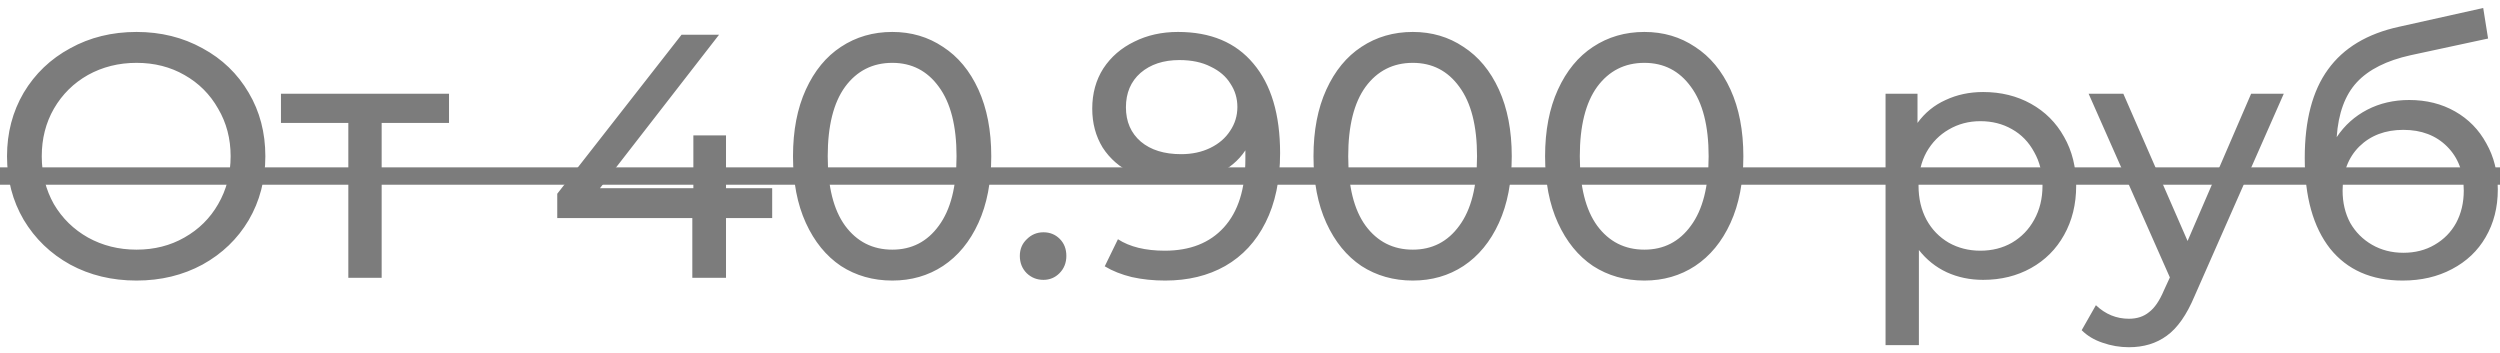 <?xml version="1.0" encoding="UTF-8"?> <svg xmlns="http://www.w3.org/2000/svg" width="234" height="33" viewBox="0 0 234 33" fill="none"> <path d="M12.78 26.26C10.483 26.26 8.414 25.762 6.572 24.765C4.731 23.747 3.279 22.349 2.217 20.573C1.177 18.796 0.657 16.813 0.657 14.625C0.657 12.437 1.177 10.454 2.217 8.678C3.279 6.901 4.731 5.514 6.572 4.518C8.414 3.499 10.483 2.99 12.78 2.99C15.055 2.99 17.113 3.499 18.955 4.518C20.797 5.514 22.238 6.901 23.277 8.678C24.317 10.432 24.837 12.415 24.837 14.625C24.837 16.835 24.317 18.828 23.277 20.605C22.238 22.36 20.797 23.747 18.955 24.765C17.113 25.762 15.055 26.26 12.78 26.26ZM12.78 23.367C14.448 23.367 15.943 22.988 17.265 22.23C18.608 21.472 19.659 20.432 20.418 19.11C21.198 17.767 21.587 16.272 21.587 14.625C21.587 12.978 21.198 11.494 20.418 10.172C19.659 8.829 18.608 7.778 17.265 7.02C15.943 6.262 14.448 5.883 12.78 5.883C11.112 5.883 9.595 6.262 8.23 7.02C6.887 7.778 5.825 8.829 5.045 10.172C4.287 11.494 3.908 12.978 3.908 14.625C3.908 16.272 4.287 17.767 5.045 19.11C5.825 20.432 6.887 21.472 8.23 22.23C9.595 22.988 11.112 23.367 12.78 23.367ZM42.028 11.505H35.723V26H32.603V11.505H26.298V8.775H42.028V11.505ZM72.276 20.41H67.954V26H64.801V20.41H52.159V18.135L63.794 3.25H67.304L56.156 17.615H64.899V12.675H67.954V17.615H72.276V20.41ZM83.52 26.26C81.721 26.26 80.118 25.805 78.71 24.895C77.323 23.963 76.229 22.62 75.427 20.865C74.625 19.11 74.225 17.03 74.225 14.625C74.225 12.22 74.625 10.14 75.427 8.385C76.229 6.63 77.323 5.298 78.71 4.388C80.118 3.456 81.721 2.99 83.52 2.99C85.296 2.99 86.878 3.456 88.265 4.388C89.673 5.298 90.778 6.63 91.58 8.385C92.381 10.14 92.782 12.22 92.782 14.625C92.782 17.03 92.381 19.11 91.58 20.865C90.778 22.62 89.673 23.963 88.265 24.895C86.878 25.805 85.296 26.26 83.52 26.26ZM83.52 23.367C85.34 23.367 86.791 22.62 87.875 21.125C88.98 19.63 89.532 17.463 89.532 14.625C89.532 11.787 88.98 9.62 87.875 8.125C86.791 6.63 85.34 5.883 83.52 5.883C81.678 5.883 80.205 6.63 79.1 8.125C78.016 9.62 77.475 11.787 77.475 14.625C77.475 17.463 78.016 19.63 79.1 21.125C80.205 22.62 81.678 23.367 83.52 23.367ZM97.666 26.195C97.059 26.195 96.539 25.989 96.106 25.578C95.673 25.144 95.456 24.602 95.456 23.953C95.456 23.324 95.673 22.804 96.106 22.392C96.539 21.959 97.059 21.742 97.666 21.742C98.273 21.742 98.782 21.948 99.193 22.36C99.605 22.772 99.811 23.302 99.811 23.953C99.811 24.602 99.594 25.144 99.161 25.578C98.749 25.989 98.251 26.195 97.666 26.195ZM110.262 2.99C113.317 2.99 115.668 3.976 117.314 5.947C118.983 7.919 119.817 10.714 119.817 14.332C119.817 16.867 119.362 19.034 118.452 20.832C117.563 22.609 116.307 23.963 114.682 24.895C113.078 25.805 111.204 26.26 109.059 26.26C107.954 26.26 106.914 26.152 105.939 25.935C104.964 25.697 104.119 25.361 103.404 24.927L104.639 22.392C105.744 23.108 107.207 23.465 109.027 23.465C111.388 23.465 113.23 22.739 114.552 21.288C115.895 19.814 116.567 17.68 116.567 14.885V14.072C115.917 15.047 115.018 15.795 113.869 16.315C112.721 16.813 111.432 17.062 110.002 17.062C108.507 17.062 107.163 16.781 105.972 16.218C104.802 15.654 103.881 14.852 103.209 13.812C102.559 12.751 102.234 11.537 102.234 10.172C102.234 8.742 102.581 7.486 103.274 6.402C103.989 5.319 104.953 4.485 106.167 3.9C107.38 3.293 108.745 2.99 110.262 2.99ZM110.554 14.43C111.573 14.43 112.483 14.235 113.284 13.845C114.086 13.455 114.703 12.924 115.137 12.252C115.592 11.581 115.819 10.833 115.819 10.01C115.819 9.208 115.603 8.482 115.169 7.832C114.758 7.161 114.14 6.63 113.317 6.24C112.515 5.828 111.54 5.622 110.392 5.622C108.897 5.622 107.683 6.023 106.752 6.825C105.842 7.627 105.387 8.699 105.387 10.043C105.387 11.386 105.853 12.458 106.784 13.26C107.716 14.04 108.973 14.43 110.554 14.43ZM132.238 26.26C130.439 26.26 128.836 25.805 127.428 24.895C126.041 23.963 124.947 22.62 124.145 20.865C123.344 19.11 122.943 17.03 122.943 14.625C122.943 12.22 123.344 10.14 124.145 8.385C124.947 6.63 126.041 5.298 127.428 4.388C128.836 3.456 130.439 2.99 132.238 2.99C134.014 2.99 135.596 3.456 136.983 4.388C138.391 5.298 139.496 6.63 140.298 8.385C141.099 10.14 141.5 12.22 141.5 14.625C141.5 17.03 141.099 19.11 140.298 20.865C139.496 22.62 138.391 23.963 136.983 24.895C135.596 25.805 134.014 26.26 132.238 26.26ZM132.238 23.367C134.058 23.367 135.509 22.62 136.593 21.125C137.698 19.63 138.25 17.463 138.25 14.625C138.25 11.787 137.698 9.62 136.593 8.125C135.509 6.63 134.058 5.883 132.238 5.883C130.396 5.883 128.923 6.63 127.818 8.125C126.734 9.62 126.193 11.787 126.193 14.625C126.193 17.463 126.734 19.63 127.818 21.125C128.923 22.62 130.396 23.367 132.238 23.367ZM153.915 26.26C152.117 26.26 150.513 25.805 149.105 24.895C147.718 23.963 146.624 22.62 145.823 20.865C145.021 19.11 144.62 17.03 144.62 14.625C144.62 12.22 145.021 10.14 145.823 8.385C146.624 6.63 147.718 5.298 149.105 4.388C150.513 3.456 152.117 2.99 153.915 2.99C155.692 2.99 157.273 3.456 158.66 4.388C160.068 5.298 161.173 6.63 161.975 8.385C162.777 10.14 163.178 12.22 163.178 14.625C163.178 17.03 162.777 19.11 161.975 20.865C161.173 22.62 160.068 23.963 158.66 24.895C157.273 25.805 155.692 26.26 153.915 26.26ZM153.915 23.367C155.735 23.367 157.187 22.62 158.27 21.125C159.375 19.63 159.928 17.463 159.928 14.625C159.928 11.787 159.375 9.62 158.27 8.125C157.187 6.63 155.735 5.883 153.915 5.883C152.073 5.883 150.6 6.63 149.495 8.125C148.412 9.62 147.87 11.787 147.87 14.625C147.87 17.463 148.412 19.63 149.495 21.125C150.6 22.62 152.073 23.367 153.915 23.367ZM185.62 8.613C187.289 8.613 188.784 8.981 190.105 9.717C191.427 10.454 192.456 11.483 193.193 12.805C193.951 14.127 194.33 15.654 194.33 17.387C194.33 19.121 193.951 20.659 193.193 22.003C192.456 23.324 191.427 24.353 190.105 25.09C188.784 25.827 187.289 26.195 185.62 26.195C184.385 26.195 183.248 25.957 182.208 25.48C181.189 25.003 180.323 24.31 179.608 23.4V32.305H176.488V8.775H179.478V11.505C180.171 10.552 181.049 9.837 182.11 9.36C183.172 8.862 184.342 8.613 185.62 8.613ZM185.36 23.465C186.465 23.465 187.451 23.216 188.318 22.718C189.206 22.198 189.899 21.483 190.398 20.573C190.918 19.641 191.178 18.579 191.178 17.387C191.178 16.196 190.918 15.145 190.398 14.235C189.899 13.303 189.206 12.588 188.318 12.09C187.451 11.592 186.465 11.342 185.36 11.342C184.277 11.342 183.291 11.602 182.403 12.123C181.536 12.621 180.843 13.325 180.323 14.235C179.824 15.145 179.575 16.196 179.575 17.387C179.575 18.579 179.824 19.641 180.323 20.573C180.821 21.483 181.514 22.198 182.403 22.718C183.291 23.216 184.277 23.465 185.36 23.465ZM213.76 8.775L205.407 27.723C204.671 29.477 203.804 30.712 202.807 31.427C201.832 32.142 200.651 32.5 199.265 32.5C198.42 32.5 197.596 32.359 196.795 32.078C196.015 31.817 195.365 31.427 194.845 30.907L196.177 28.567C197.066 29.413 198.095 29.835 199.265 29.835C200.023 29.835 200.651 29.629 201.15 29.218C201.67 28.828 202.136 28.145 202.547 27.17L203.1 25.968L195.495 8.775H198.745L204.757 22.555L210.705 8.775H213.76ZM225.507 9.36C227.11 9.36 228.54 9.717 229.797 10.432C231.054 11.148 232.029 12.144 232.722 13.422C233.437 14.679 233.794 16.12 233.794 17.745C233.794 19.413 233.415 20.898 232.657 22.198C231.92 23.476 230.869 24.473 229.504 25.188C228.161 25.902 226.623 26.26 224.889 26.26C221.964 26.26 219.7 25.263 218.097 23.27C216.515 21.255 215.724 18.427 215.724 14.787C215.724 11.256 216.45 8.493 217.902 6.5C219.354 4.485 221.574 3.152 224.564 2.502L232.429 0.748L232.884 3.607L225.637 5.168C223.384 5.666 221.704 6.511 220.599 7.702C219.494 8.894 218.866 10.606 218.714 12.838C219.451 11.732 220.404 10.877 221.574 10.27C222.744 9.663 224.055 9.36 225.507 9.36ZM224.954 23.66C226.059 23.66 227.034 23.411 227.879 22.913C228.746 22.414 229.418 21.732 229.894 20.865C230.371 19.977 230.609 18.969 230.609 17.843C230.609 16.131 230.089 14.755 229.049 13.715C228.009 12.675 226.644 12.155 224.954 12.155C223.264 12.155 221.889 12.675 220.827 13.715C219.787 14.755 219.267 16.131 219.267 17.843C219.267 18.969 219.505 19.977 219.982 20.865C220.48 21.732 221.163 22.414 222.029 22.913C222.896 23.411 223.871 23.66 224.954 23.66Z" fill="#7C7C7C"></path> <path d="M-1 15.665H235.224V17.29H-1V15.665Z" fill="#7C7C7C"></path> </svg> 